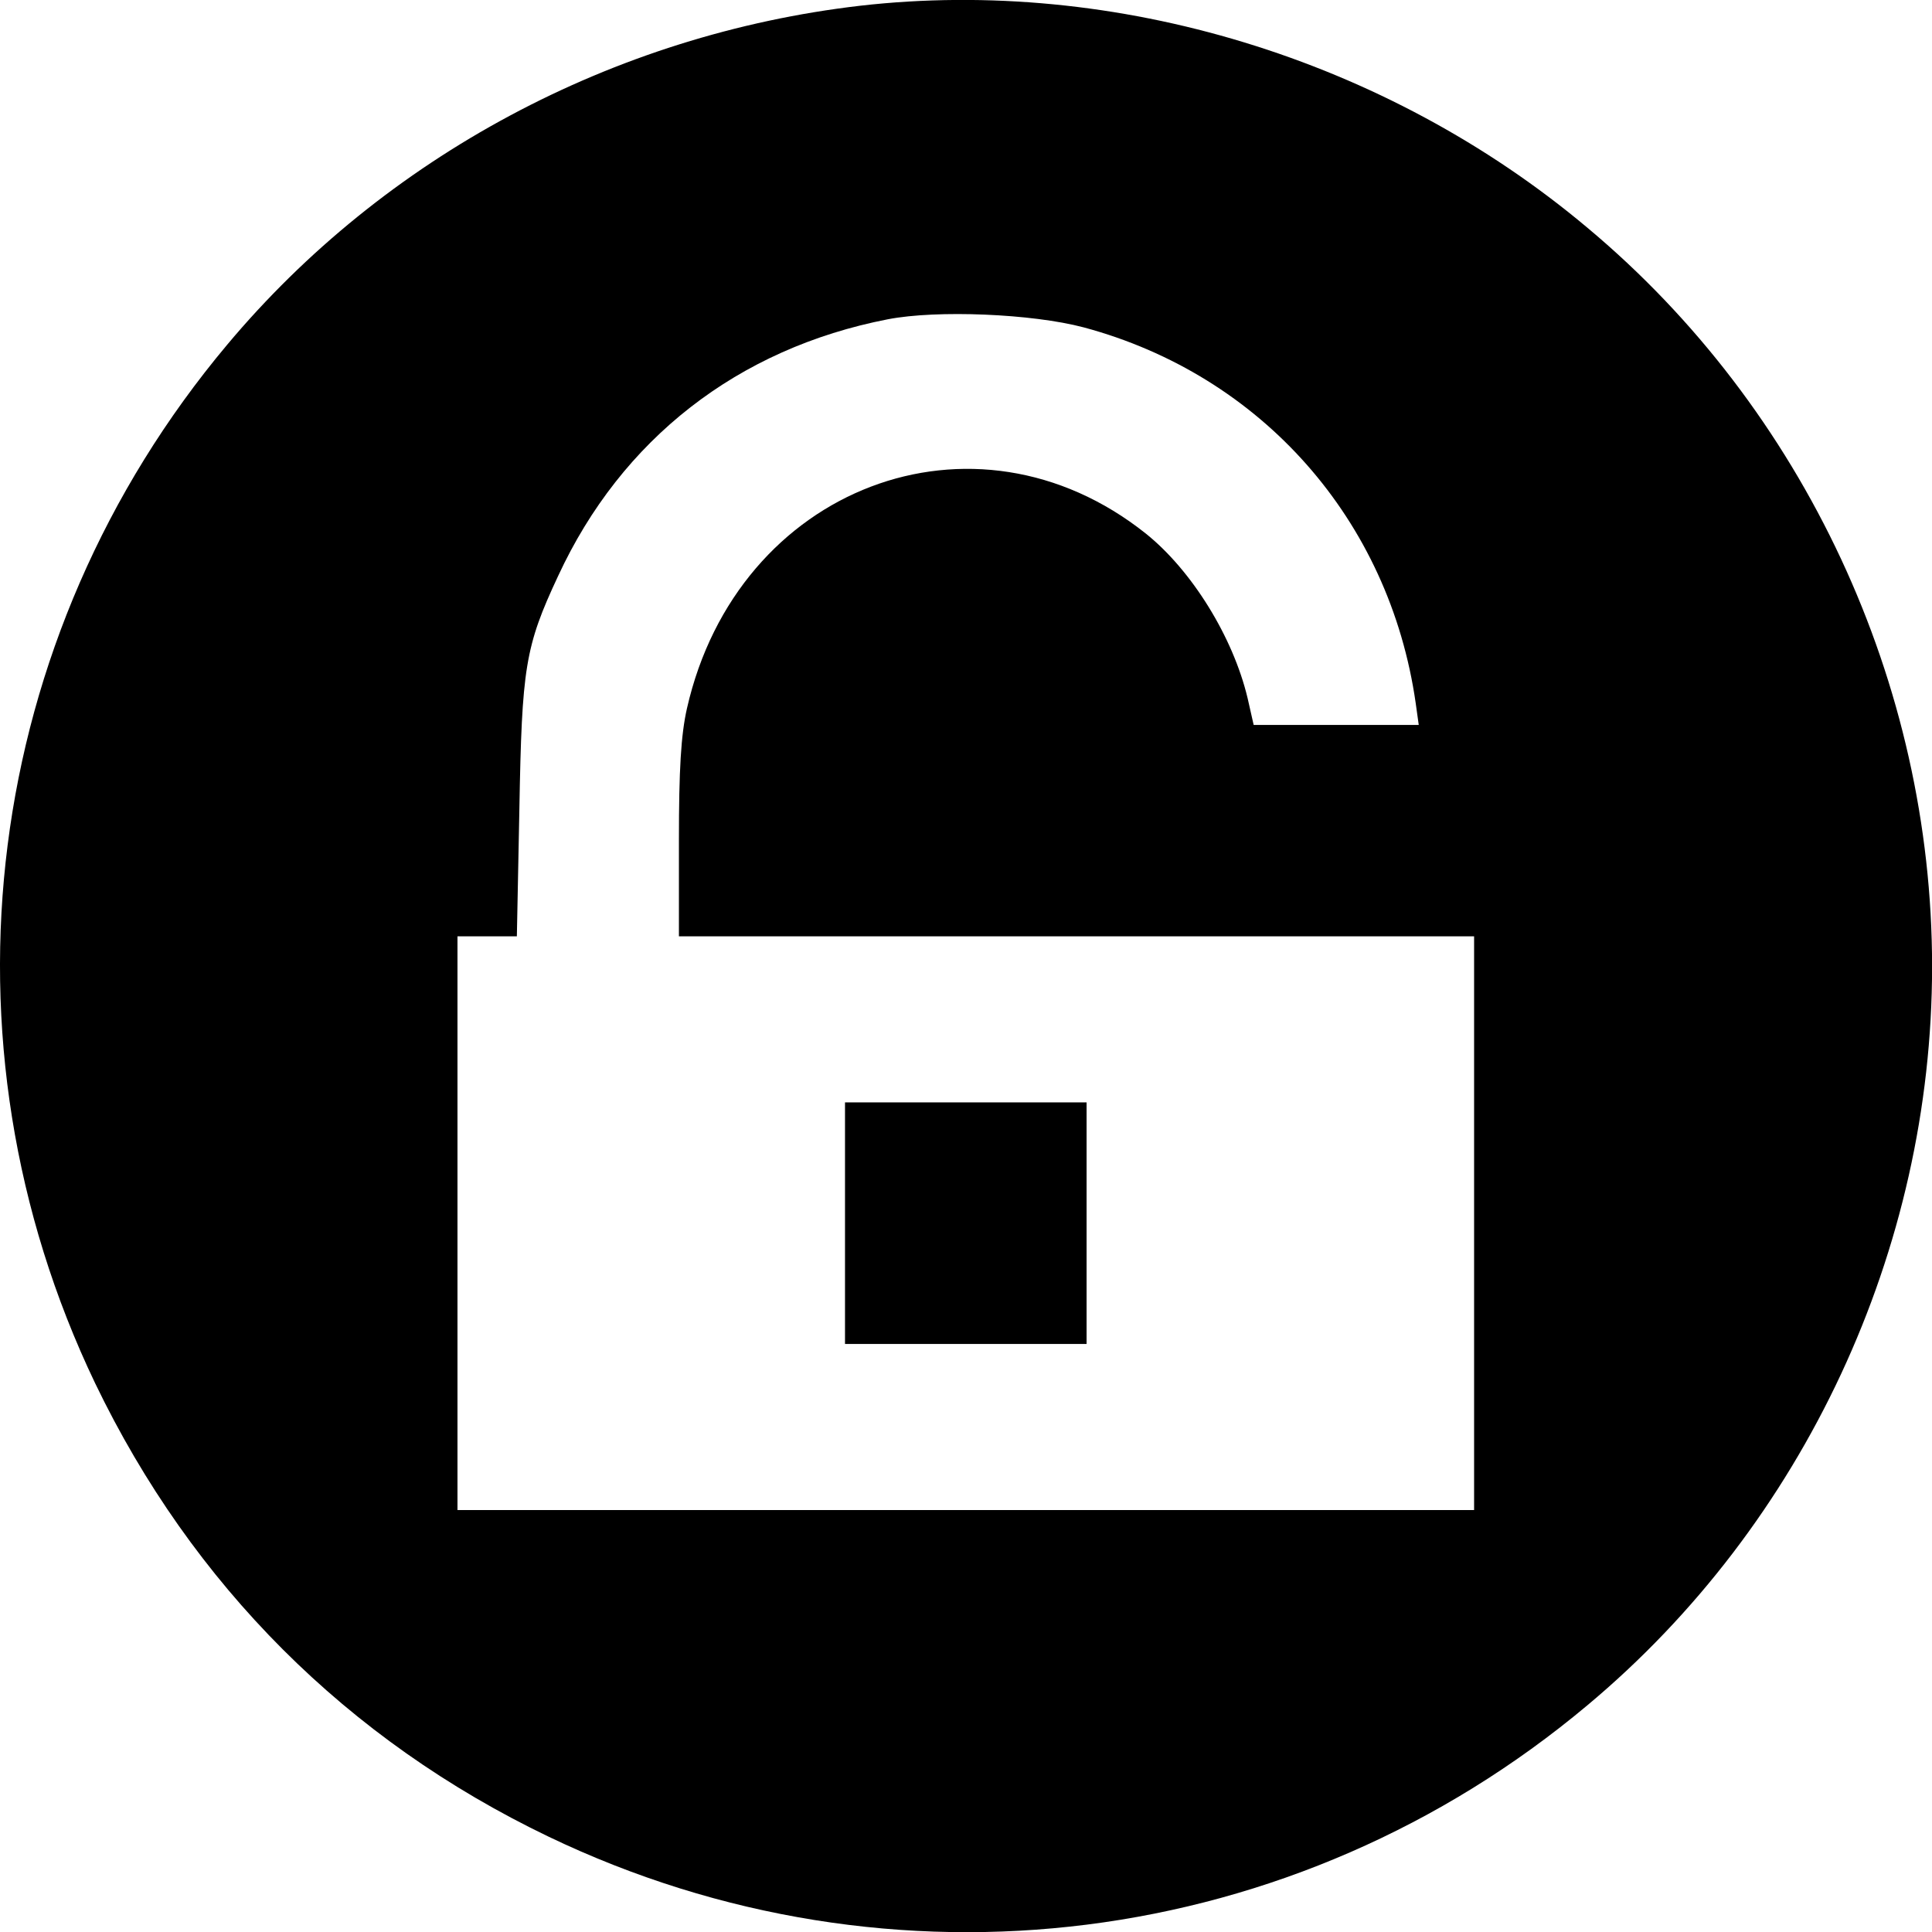 <svg height="383.943pt" preserveAspectRatio="xMidYMid meet" viewBox="0 0 383.884 383.943" width="383.884pt" xmlns="http://www.w3.org/2000/svg"><g transform="matrix(.1 0 0 -.1 -.099 384.042)"><path d="m1710 3829c-490-57-945-300-1258-674-487-581-588-1382-262-2063 193-401 501-709 901-901 682-327 1483-226 2064 261 431 360 685 906 685 1468s-254 1108-685 1468c-400 336-937 499-1445 441zm444-639c354-95 608-383 660-747l6-43h-164-164l-12 53c-29 122-111 254-202 327-341 272-812 93-912-347-12-53-16-122-16-262v-191h790 790v-570-570h-1010-1010v570 570h59 59l5 253c5 281 11 322 77 463 126 272 357 452 655 510 98 19 287 11 389-16z"/><path d="m1680 1410v-240h240 240v240 240h-240-240z"/></g></svg>